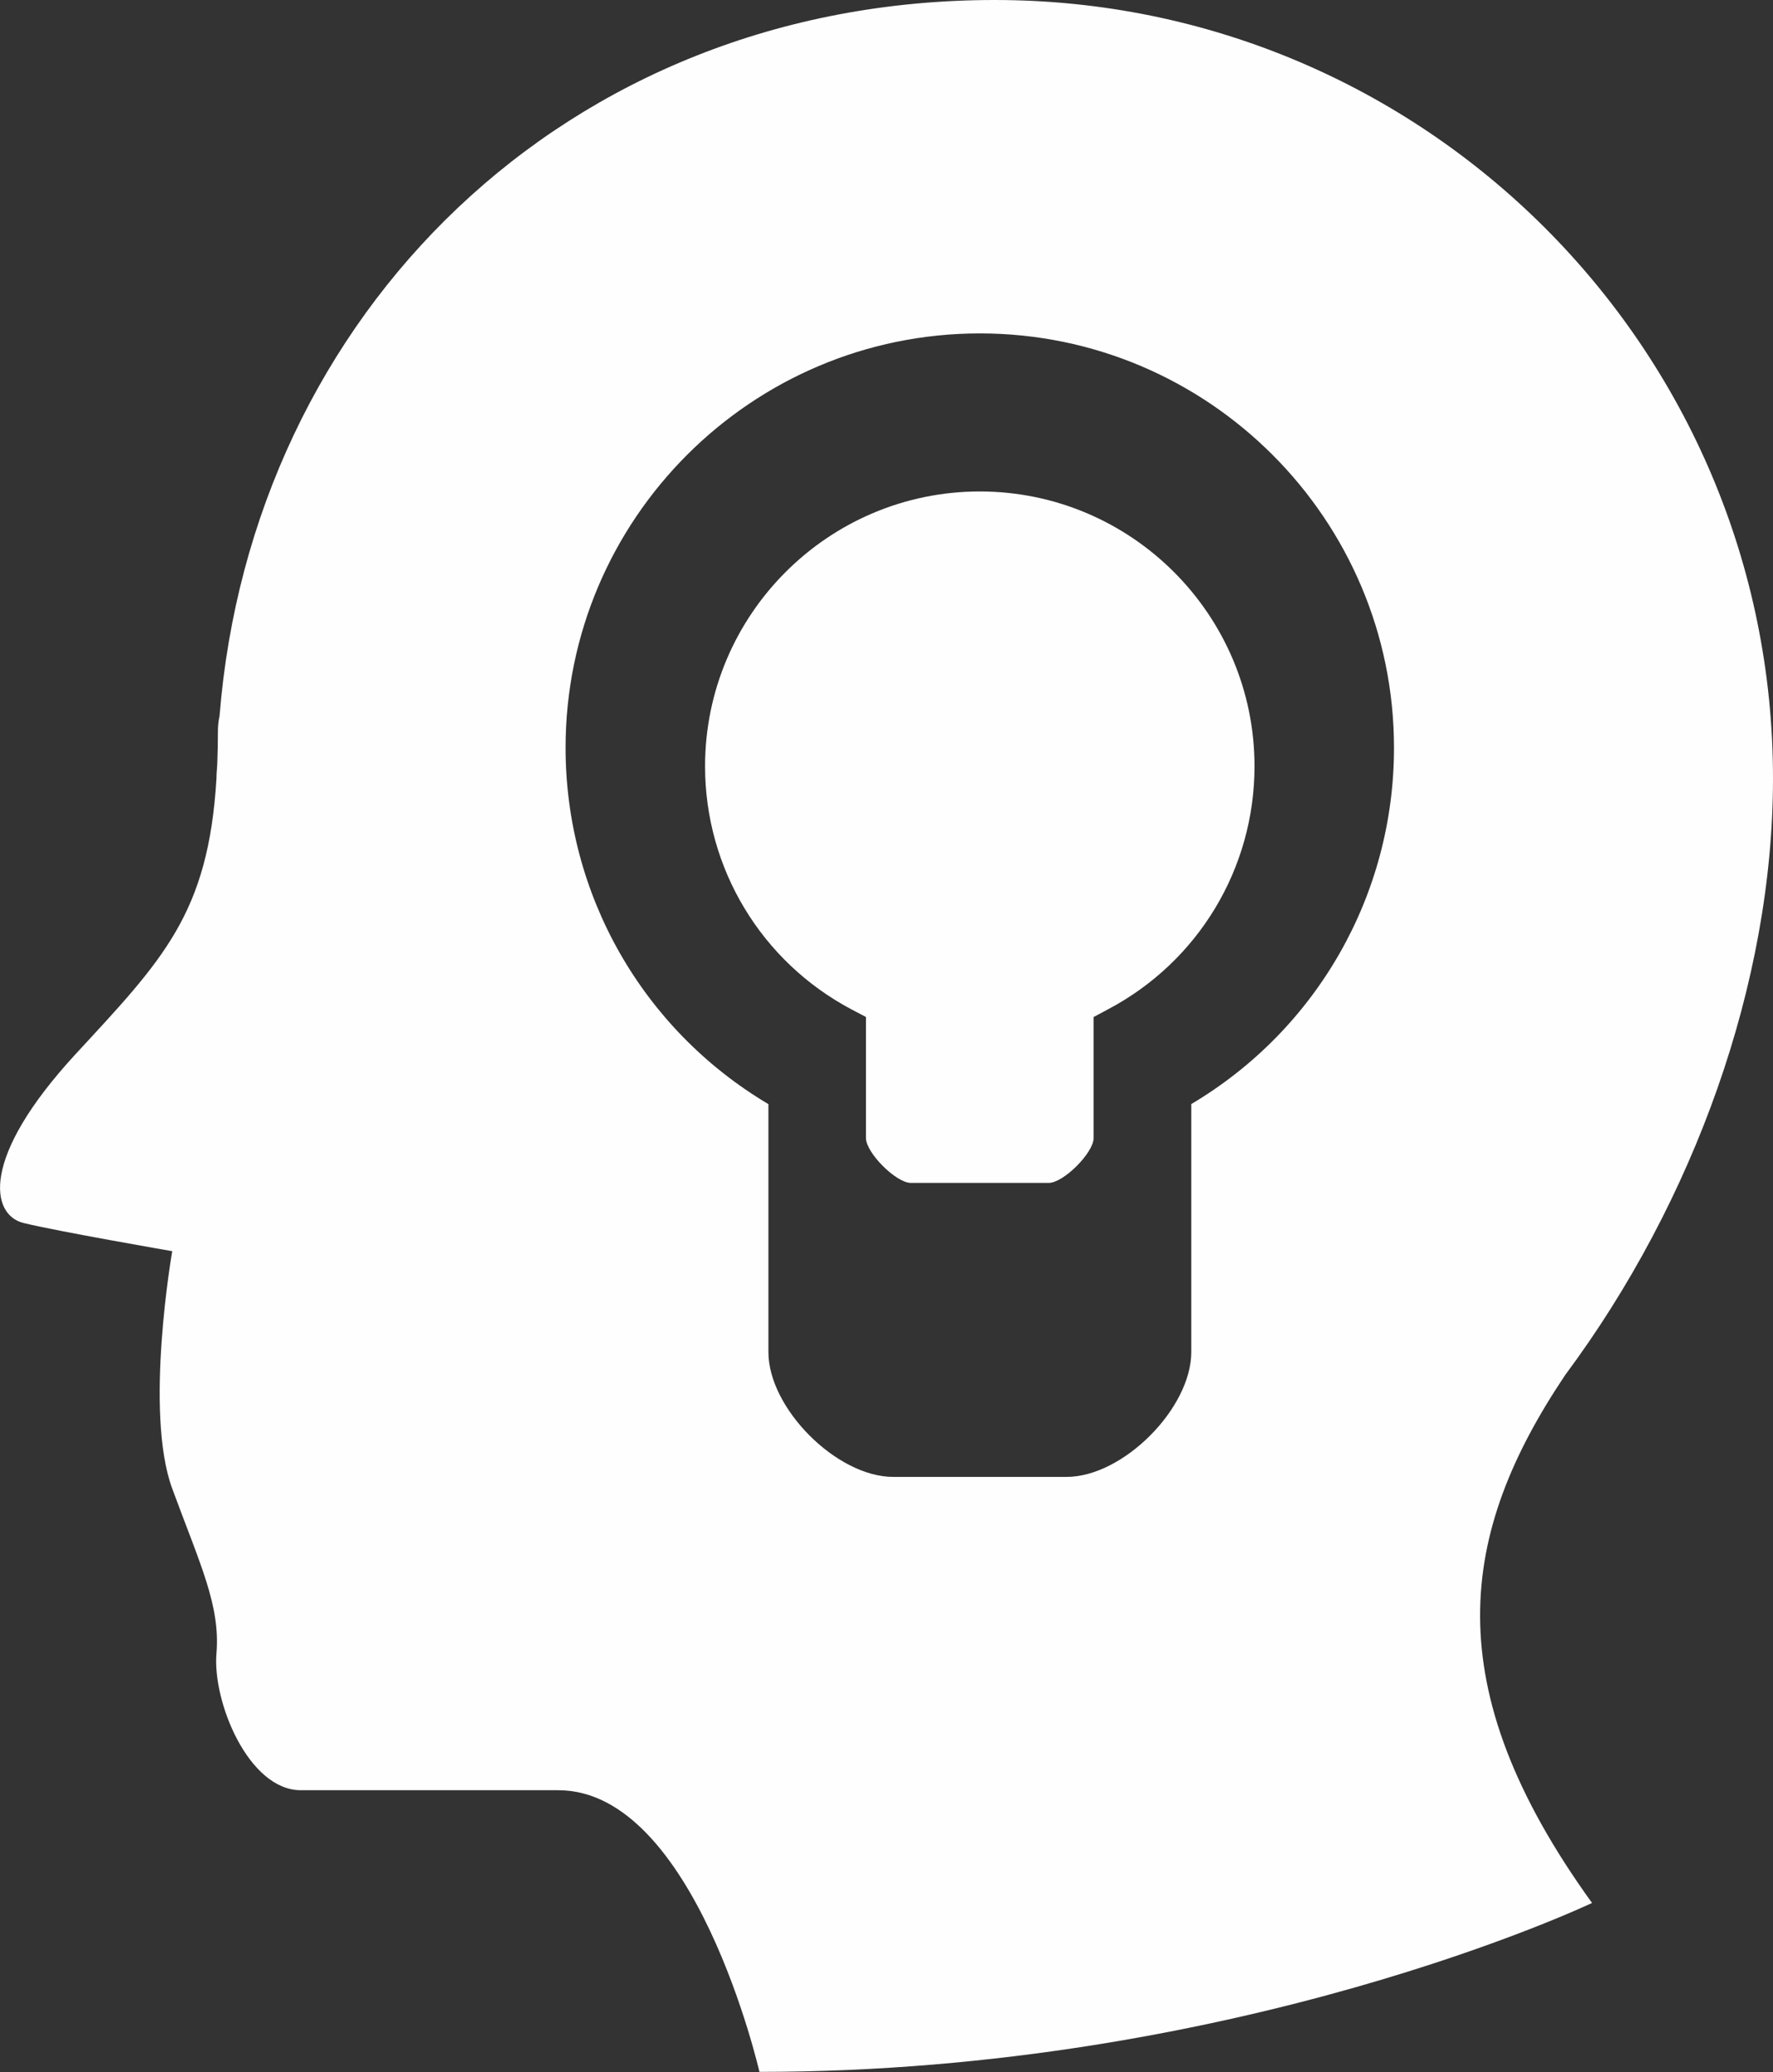 <?xml version="1.0" encoding="UTF-8"?>
<svg xmlns="http://www.w3.org/2000/svg" id="Ebene_2" viewBox="0 0 148.34 173.32">
  <rect x="0" y="0" width="148.34" height="173.32" fill="#333333" stroke="none"/>
  <defs>
    <style>.cls-1{fill-rule:evenodd;}.cls-1,.cls-2{fill:#fefefe;}</style>
  </defs>
  <g id="Ebene_1-2">
    <g id="Ebene_1-3">
      <g id="_1215281008">
        <path class="cls-2" d="m99.67,92.36v20.74c0,4.71-5.72,10.44-10.42,10.44h-14.53c-4.7,0-10.43-5.72-10.43-10.44v-20.74c-10.52-6.24-16.97-17.51-16.97-29.81,0-19.11,15.54-34.66,34.66-34.66s34.65,15.55,34.65,34.66c0,12.3-6.45,23.57-16.97,29.81Zm31.29,22.65h0c10.78-14.5,17.38-32.8,17.38-49.9C148.34,29.15,119.19,0,83.23,0S21.04,26.37,18.37,59.88c-.1.44-.14.89-.14,1.36,0,.79-.01,1.55-.04,2.28,0,.53-.08,1.06-.08,1.59v.02c-.68,11.31-4.48,15.14-11.78,23.04-8.07,8.75-7.07,13.46-4.37,14.13,2.69.67,12.45,2.36,12.45,2.36,0,0-2.36,13.46,0,19.86,2.35,6.39,4.03,9.76,3.7,13.79-.34,4.05,2.69,11.44,7.06,11.44h21.54c11.44,0,16.83,23.56,16.83,23.56,40.01,0,69.66-14.13,69.66-14.13-13.12-18.17-11.11-30.96-2.24-44.17h0Z"></path>
        <path class="cls-1" d="m81.98,41.11c-12.68,0-22.99,10.31-22.99,22.99,0,8.54,4.7,16.34,12.26,20.34l1.2.63v10.12c0,1.24,2.52,3.76,3.76,3.76h11.53c1.24,0,3.76-2.52,3.76-3.76v-10.12s1.2-.64,1.2-.64c7.56-3.99,12.26-11.79,12.26-20.33,0-12.68-10.31-22.99-22.99-22.99h0Z"></path>
      </g>
    </g>
  </g>
</svg>
